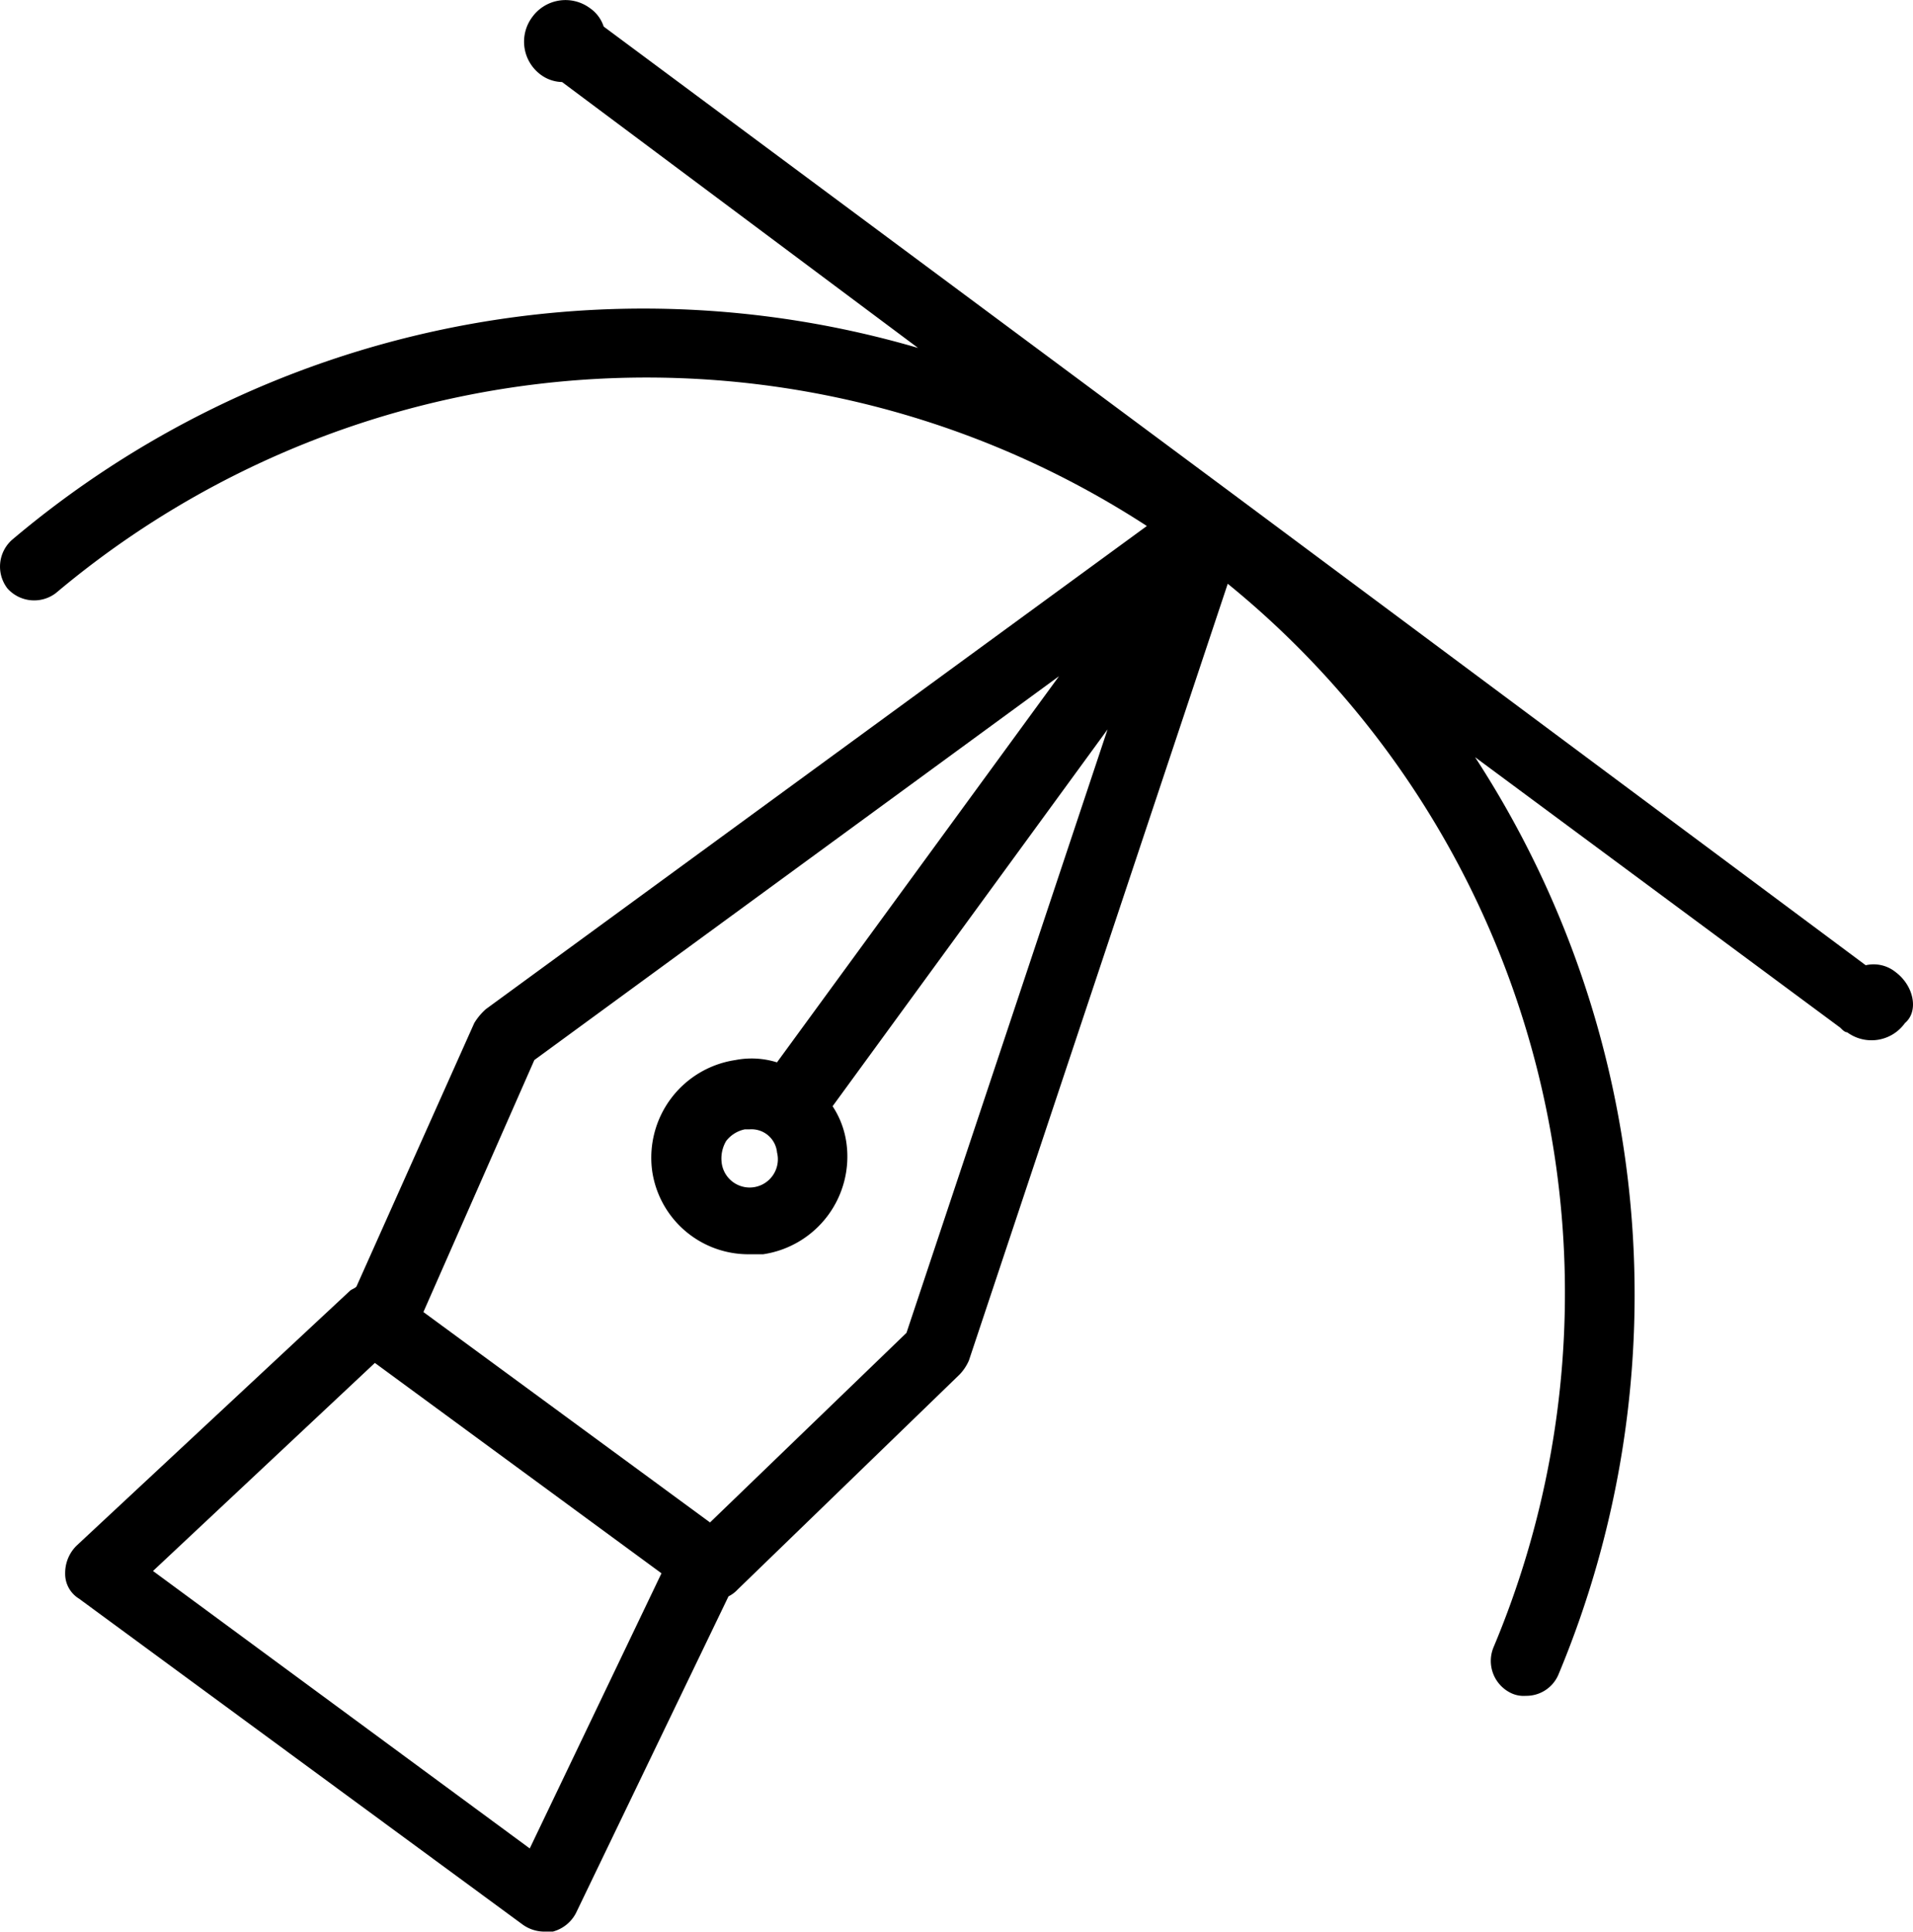 <svg xmlns="http://www.w3.org/2000/svg" xmlns:xlink="http://www.w3.org/1999/xlink" width="108.526" height="109.549" viewBox="0 0 108.526 109.549">
  <defs>
    <clipPath id="clip-path">
      <rect width="108.526" height="109.549" fill="none"/>
    </clipPath>
  </defs>
  <g id="svg" clip-path="url(#clip-path)">
    <path id="Tracé_281" data-name="Tracé 281" d="M107.524,55.085a1.988,1.988,0,0,0-1.7-.393L69.893,27.944h0L34.228,1.458A2.039,2.039,0,0,0,33.442.409a2.329,2.329,0,0,0-3.278.524,2.329,2.329,0,0,0,.524,3.278,2.115,2.115,0,0,0,1.18.393L52.061,19.683A55.484,55.484,0,0,0,.662,30.566,2.032,2.032,0,0,0,.4,33.32a2.032,2.032,0,0,0,2.754.262,52.046,52.046,0,0,1,61.888-3.8l-37.5,27.4a3.476,3.476,0,0,0-.656.787L20.2,72.918c-.131.131-.262.131-.393.262L4.333,87.6a2.171,2.171,0,0,0-.656,1.573,1.645,1.645,0,0,0,.787,1.442l25.175,18.488a2.115,2.115,0,0,0,1.18.393h.524a2.083,2.083,0,0,0,1.311-1.049l8.654-17.963a1.81,1.81,0,0,0,.524-.393L54.421,77.9a2.743,2.743,0,0,0,.524-.787L69.631,33.057A51.852,51.852,0,0,1,84.709,93.372a2.021,2.021,0,0,0,1.049,2.622,1.663,1.663,0,0,0,.787.131,1.978,1.978,0,0,0,1.836-1.18,55.856,55.856,0,0,0-4.72-52.054l20.717,15.341h0c.131.131.262.262.393.262a2.329,2.329,0,0,0,3.278-.524C108.835,57.314,108.573,55.872,107.524,55.085ZM30.033,104.78,8.66,89.045l12.587-11.8L37.506,89.176ZM51.405,75.54,40.26,86.292,24,74.36l6.294-14.292L60.059,38.3l-16,21.9a4.815,4.815,0,0,0-2.36-.131,5.6,5.6,0,0,0-4.72,6.294,5.515,5.515,0,0,0,5.507,4.72h.787A5.6,5.6,0,0,0,48,64.788h0a5.007,5.007,0,0,0-.787-2.1l15.6-21.372ZM44.062,65.313a1.6,1.6,0,1,1-3.147.524,1.949,1.949,0,0,1,.262-1.18A1.8,1.8,0,0,1,42.227,64h.262A1.453,1.453,0,0,1,44.062,65.313Z" transform="translate(0.02 0.049)"/>
  </g>
</svg>
